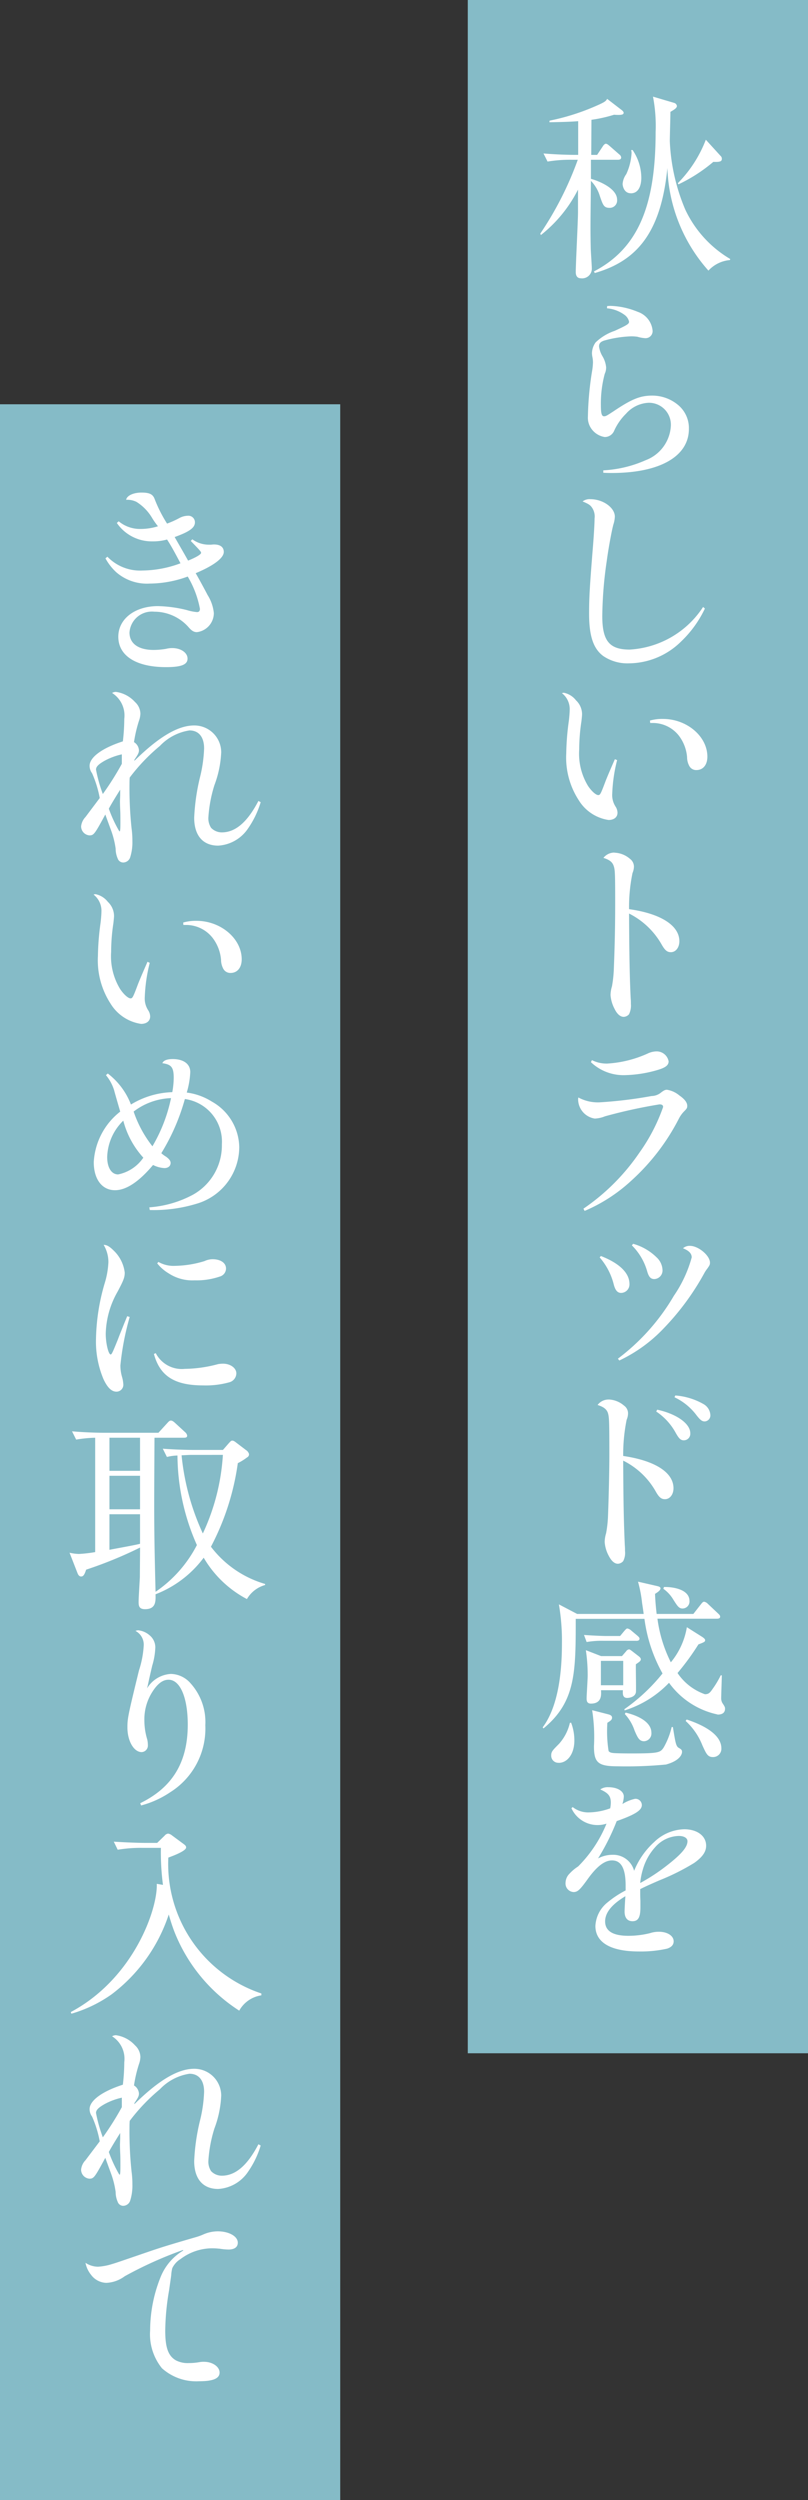 <svg xmlns="http://www.w3.org/2000/svg" width="76" height="235" viewBox="0 0 76 235">
  <rect x="0" y="0" width="76" height="235" fill="#333333" stroke="none"/>
  <g id="グループ_2276" data-name="グループ 2276" transform="translate(-26 -5196)">
    <g id="グループ_1777" data-name="グループ 1777" transform="translate(460.599 22777)">
      <rect id="長方形_873" data-name="長方形 873" width="32" height="197" transform="translate(-434.599 -17543)" fill="#85bbc7"/>
      <g id="グループ_1776" data-name="グループ 1776" transform="translate(-428.057 -17534.701)">
        <path id="パス_2620" data-name="パス 2620" d="M17.088,49.566a2.648,2.648,0,0,0,1.5.506h.272a2,2,0,0,1,.273-.02c.583,0,.915.252.915.7,0,.583-.974,1.3-2.645,2,.233.389.855,1.536,1.127,2.061a3.883,3.883,0,0,1,.583,1.691,1.811,1.811,0,0,1-1.595,1.789c-.29,0-.5-.135-.8-.486A4.291,4.291,0,0,0,13.51,56.37a2.112,2.112,0,0,0-2.332,1.963c0,1.031.835,1.633,2.274,1.633a7.354,7.354,0,0,0,1.149-.1,2.4,2.4,0,0,1,.6-.076c.8,0,1.438.427,1.438.991s-.582.8-2.022.8c-2.818,0-4.49-1.069-4.49-2.858,0-1.671,1.555-2.877,3.733-2.877a12.278,12.278,0,0,1,2.7.369,4.662,4.662,0,0,0,.972.194c.176,0,.273-.1.273-.31a9.272,9.272,0,0,0-1.148-3.034,10.481,10.481,0,0,1-3.577.662,4.393,4.393,0,0,1-3.15-1.069,5.114,5.114,0,0,1-1.011-1.3L9.1,51.2A4.261,4.261,0,0,0,12.4,52.5a10.454,10.454,0,0,0,3.576-.68c-.679-1.282-.912-1.691-1.264-2.235a4.908,4.908,0,0,1-1.381.175,3.983,3.983,0,0,1-3.343-1.73l.175-.156a3.139,3.139,0,0,0,2.062.72,5.468,5.468,0,0,0,1.633-.253,6.921,6.921,0,0,1-.584-.835,4.44,4.44,0,0,0-1.437-1.458,1.932,1.932,0,0,0-.972-.194c.057-.389.679-.68,1.438-.68.776,0,1.089.155,1.262.661a13.047,13.047,0,0,0,1.147,2.255,8.785,8.785,0,0,0,1.2-.544,1.752,1.752,0,0,1,.758-.194.614.614,0,0,1,.663.621c0,.506-.507.875-1.907,1.381.545.952.973,1.691,1.265,2.216.759-.311,1.224-.582,1.224-.738,0-.1-.155-.273-.972-1.109Z" transform="translate(-5.541 -45.172)" fill="#fff"/>
        <path id="パス_2621" data-name="パス 2621" d="M8.691,71.34a10.433,10.433,0,0,0-.72-2.332,1.162,1.162,0,0,1-.233-.7c0-.8,1.185-1.671,3.129-2.294A18.732,18.732,0,0,0,11,63.894a2.5,2.5,0,0,0-1.147-2.43.7.7,0,0,1,.369-.1,2.963,2.963,0,0,1,1.788.952,1.527,1.527,0,0,1,.506,1.089,2.188,2.188,0,0,1-.137.68,12.592,12.592,0,0,0-.466,2,.966.966,0,0,1,.466.758c0,.235-.078.389-.427.9v.1c2.295-2.255,4.1-3.325,5.618-3.325a2.526,2.526,0,0,1,2.547,2.526,9.944,9.944,0,0,1-.642,3.092,12.858,12.858,0,0,0-.562,2.975,1.631,1.631,0,0,0,.252,1.029,1.386,1.386,0,0,0,1.011.428c1.282,0,2.41-.971,3.44-2.954l.214.116a8.716,8.716,0,0,1-1.3,2.626,3.631,3.631,0,0,1-2.7,1.458c-1.438,0-2.255-.954-2.255-2.626a19.672,19.672,0,0,1,.544-3.79,12.969,12.969,0,0,0,.389-2.723c0-1.069-.5-1.691-1.379-1.691a4.841,4.841,0,0,0-2.78,1.458,17.7,17.7,0,0,0-2.84,2.974c-.019.273-.019.427-.019.6a35.872,35.872,0,0,0,.194,4.16,8.459,8.459,0,0,1,.078,1.2,4.652,4.652,0,0,1-.214,1.556.7.7,0,0,1-.641.468.553.553,0,0,1-.525-.37,2.337,2.337,0,0,1-.194-.933,8.212,8.212,0,0,0-.427-1.711c-.448-1.225-.448-1.225-.545-1.5-1.01,1.867-1.088,1.964-1.5,1.964A.851.851,0,0,1,6.94,74a1.492,1.492,0,0,1,.41-.875Zm2.079-3.207v-.9a6.158,6.158,0,0,0-1.614.6c-.583.33-.816.562-.816.835a13.891,13.891,0,0,0,.642,2.294,27.583,27.583,0,0,0,1.788-2.837m-.155,2.935v-.506c-.6.954-.952,1.555-1.069,1.789a12.431,12.431,0,0,0,.972,2.1c.02,0,.02.019.038.019v.02c.059,0,.079-.194.079-.817,0-.465,0-.893-.02-1.244-.02-.447-.02-.7-.02-.816Z" transform="translate(-5.852 -42.626)" fill="#fff"/>
        <path id="パス_2622" data-name="パス 2622" d="M13.236,84.251a15.252,15.252,0,0,0-.466,3.208,2.032,2.032,0,0,0,.33,1.264,1.1,1.1,0,0,1,.176.564c0,.428-.331.7-.856.7A4.053,4.053,0,0,1,9.562,88.1a7.489,7.489,0,0,1-1.2-4.491,24.7,24.7,0,0,1,.251-3.13c.039-.331.079-.8.079-1.01a1.928,1.928,0,0,0-.738-1.635.428.428,0,0,1,.194-.038,1.961,1.961,0,0,1,1.147.72,1.842,1.842,0,0,1,.583,1.3c0,.156-.021.331-.059.7a17.908,17.908,0,0,0-.213,2.7,5.924,5.924,0,0,0,.835,3.48c.331.5.758.893.992.893.175,0,.233-.1.642-1.185.174-.486.8-1.906.952-2.255Zm3.15-3.791A4.274,4.274,0,0,1,17.63,80.3c2.295,0,4.257,1.673,4.257,3.616,0,.778-.408,1.283-1.05,1.283a.747.747,0,0,1-.68-.389,1.8,1.8,0,0,1-.214-.856,3.918,3.918,0,0,0-.8-2.06,3.166,3.166,0,0,0-2.45-1.206h-.292Z" transform="translate(-5.694 -40.044)" fill="#fff"/>
        <path id="パス_2623" data-name="パス 2623" d="M9.288,92.547a6.666,6.666,0,0,1,2.177,2.916A7.9,7.9,0,0,1,15.354,94.3a7.6,7.6,0,0,0,.135-1.341c0-.992-.214-1.264-1.069-1.381.1-.252.428-.39.972-.39,1.03,0,1.654.467,1.654,1.225a7.927,7.927,0,0,1-.332,1.924,5.838,5.838,0,0,1,2.372.855,5.009,5.009,0,0,1,2.567,4.258,5.57,5.57,0,0,1-4.043,5.346,13.862,13.862,0,0,1-4.374.583l-.041-.253a10.206,10.206,0,0,0,4.1-1.185A5.3,5.3,0,0,0,20.019,99.2a4.042,4.042,0,0,0-3.481-4.256,19.728,19.728,0,0,1-2.216,5.093,2.817,2.817,0,0,0,.448.33c.292.215.427.389.427.583,0,.293-.233.487-.583.487a2.674,2.674,0,0,1-1.069-.293c-1.322,1.575-2.526,2.372-3.577,2.372-1.224,0-2-1.03-2-2.643a6.475,6.475,0,0,1,2.488-4.744C10.1,94.9,9.91,94.238,9.89,94.14A4.126,4.126,0,0,0,9.113,92.7ZM9.23,100.4c0,.992.407,1.633,1.03,1.633a3.782,3.782,0,0,0,2.371-1.575,8.235,8.235,0,0,1-1.885-3.48A4.962,4.962,0,0,0,9.23,100.4m2.488-4.277a10.924,10.924,0,0,0,1.768,3.266,14.855,14.855,0,0,0,1.751-4.529,6.126,6.126,0,0,0-3.519,1.264" transform="translate(-5.691 -37.939)" fill="#fff"/>
        <path id="パス_2624" data-name="パス 2624" d="M11.319,113.059a25.605,25.605,0,0,0-.875,4.549A3.822,3.822,0,0,0,10.6,118.7a3.016,3.016,0,0,1,.117.661.646.646,0,0,1-.642.719c-.466,0-.855-.389-1.225-1.185a9.115,9.115,0,0,1-.7-3.83,19.623,19.623,0,0,1,.816-5.171,7.883,7.883,0,0,0,.351-2,3.171,3.171,0,0,0-.448-1.614c.293,0,.545.138.973.565a3.432,3.432,0,0,1,1.01,2.04c0,.448-.1.721-.68,1.809a8.331,8.331,0,0,0-1.107,3.946c0,.876.252,1.945.465,1.945.1,0,.194-.214.682-1.42.233-.623.271-.68.6-1.516.1-.234.193-.467.272-.662Zm2.45,3.4a2.755,2.755,0,0,0,2.74,1.478,12.456,12.456,0,0,0,3.13-.448,3,3,0,0,1,.468-.038c.68,0,1.244.407,1.244.913a.89.89,0,0,1-.6.817,8.2,8.2,0,0,1-2.527.31c-2.682,0-4.063-.875-4.626-2.954Zm.252-8.574a2.87,2.87,0,0,0,1.575.369,9.911,9.911,0,0,0,2.761-.447,1.815,1.815,0,0,1,.758-.176c.758,0,1.264.351,1.264.875a.792.792,0,0,1-.6.758,6.709,6.709,0,0,1-2.353.351,4.071,4.071,0,0,1-2.45-.661,3.936,3.936,0,0,1-1.069-.934Z" transform="translate(-5.662 -35.567)" fill="#fff"/>
        <path id="パス_2625" data-name="パス 2625" d="M22.68,137.33a10.212,10.212,0,0,1-4.063-3.888,10.247,10.247,0,0,1-4.53,3.44c.021.7.021,1.4-.991,1.4-.6,0-.6-.369-.6-.738,0-.311.1-1.906.117-2.274,0-.37.02-2.334.02-2.781a38.908,38.908,0,0,1-5.074,2.079c-.155.486-.273.642-.468.642-.174,0-.272-.135-.348-.33L6,132.975a4.542,4.542,0,0,0,.875.117,12.884,12.884,0,0,0,1.536-.176v-10.75a12.388,12.388,0,0,0-1.789.175l-.389-.778c1.536.137,2.975.137,2.995.137H14.36l.835-.914c.156-.175.235-.233.331-.233.117,0,.214.058.389.213l.972.895a.515.515,0,0,1,.176.311c0,.155-.118.194-.292.194H13.989c-.038,7.369-.057,8.185.1,14.483a11.926,11.926,0,0,0,3.889-4.394,20.946,20.946,0,0,1-1.827-8.417,4.362,4.362,0,0,0-.992.137l-.389-.779c1.516.118,2.954.118,2.975.118h2.682l.544-.623c.175-.194.234-.253.331-.253.116,0,.213.059.407.214l.895.68a.653.653,0,0,1,.272.349.312.312,0,0,1-.174.331,5.52,5.52,0,0,1-.876.545,23.861,23.861,0,0,1-2.527,7.854,9.836,9.836,0,0,0,5.094,3.5v.1a2.862,2.862,0,0,0-1.711,1.323M12.63,122.166H9.753v3.111H12.63Zm0,3.577H9.753v3.15H12.63Zm0,3.616H9.752V132.7c1.011-.194,2.45-.448,2.878-.564Zm4.8-5.58c-.174,0-.506.021-.893.039a22.82,22.82,0,0,0,2,7.349,20.3,20.3,0,0,0,1.886-7.389Z" transform="translate(-6 -33.323)" fill="#fff"/>
        <path id="パス_2626" data-name="パス 2626" d="M11.909,153.841c3.033-1.478,4.471-3.849,4.471-7.388,0-2.547-.719-4.218-1.808-4.218-.583,0-1.107.427-1.633,1.32a4.817,4.817,0,0,0-.641,2.509,6.159,6.159,0,0,0,.271,1.788,2.406,2.406,0,0,1,.059.525.618.618,0,0,1-.583.662c-.739,0-1.341-1.051-1.341-2.313,0-.837.038-1.07,1.088-5.367a9.189,9.189,0,0,0,.448-2.371,1.454,1.454,0,0,0-.778-1.341.759.759,0,0,1,.252-.059,1.919,1.919,0,0,1,1.07.466,1.468,1.468,0,0,1,.544,1.128,6.557,6.557,0,0,1-.292,1.73c-.234,1.01-.234,1.01-.331,1.458-.078.369-.078.369-.155.68a2.8,2.8,0,0,1,2.255-1.361,2.525,2.525,0,0,1,1.847.893,5.434,5.434,0,0,1,1.379,3.928,7.067,7.067,0,0,1-3.3,6.3,9.043,9.043,0,0,1-2.743,1.245Z" transform="translate(-5.261 -30.645)" fill="#fff"/>
        <path id="パス_2627" data-name="パス 2627" d="M21.945,170.745a15.621,15.621,0,0,1-6.086-7.388c-.292-.758-.447-1.322-.544-1.652a15.487,15.487,0,0,1-5.366,7.5,12.592,12.592,0,0,1-3.791,1.827l-.058-.155c5.91-3.15,8.185-9.682,8.088-12.053l.583.1a23.358,23.358,0,0,1-.194-3.481H12.808a13.132,13.132,0,0,0-2.295.176l-.369-.759c1.206.079,2.412.117,2.975.117h1.107l.7-.68a.5.5,0,0,1,.331-.194.785.785,0,0,1,.369.176l1.107.817c.156.116.215.194.215.31,0,.311-1.09.739-1.673.952a12.83,12.83,0,0,0,8.75,12.772v.176a2.85,2.85,0,0,0-2.081,1.438" transform="translate(-5.984 -28.049)" fill="#fff"/>
        <path id="パス_2628" data-name="パス 2628" d="M8.691,180.456a10.434,10.434,0,0,0-.72-2.332,1.162,1.162,0,0,1-.233-.7c0-.8,1.185-1.671,3.129-2.294A18.731,18.731,0,0,0,11,173.01a2.5,2.5,0,0,0-1.147-2.43.7.7,0,0,1,.369-.1,2.963,2.963,0,0,1,1.788.952,1.527,1.527,0,0,1,.506,1.089,2.188,2.188,0,0,1-.137.68,12.592,12.592,0,0,0-.466,2,.966.966,0,0,1,.466.758c0,.235-.078.389-.427.9v.1c2.295-2.255,4.1-3.325,5.618-3.325a2.526,2.526,0,0,1,2.547,2.526,9.944,9.944,0,0,1-.642,3.092,12.858,12.858,0,0,0-.562,2.975,1.631,1.631,0,0,0,.252,1.029,1.386,1.386,0,0,0,1.011.428c1.282,0,2.41-.971,3.44-2.954l.214.116a8.716,8.716,0,0,1-1.3,2.626,3.631,3.631,0,0,1-2.7,1.458c-1.438,0-2.255-.954-2.255-2.626a19.672,19.672,0,0,1,.544-3.79,12.969,12.969,0,0,0,.389-2.723c0-1.069-.5-1.691-1.379-1.691a4.841,4.841,0,0,0-2.78,1.458,17.7,17.7,0,0,0-2.84,2.974c-.019.273-.019.427-.019.6a35.872,35.872,0,0,0,.194,4.16,8.458,8.458,0,0,1,.078,1.2,4.652,4.652,0,0,1-.214,1.556.7.7,0,0,1-.641.467.553.553,0,0,1-.525-.37,2.337,2.337,0,0,1-.194-.933,8.212,8.212,0,0,0-.427-1.712c-.448-1.225-.448-1.225-.545-1.5-1.01,1.867-1.088,1.964-1.5,1.964a.851.851,0,0,1-.778-.855,1.492,1.492,0,0,1,.41-.875Zm2.079-3.207v-.9a6.158,6.158,0,0,0-1.614.6c-.583.33-.816.562-.816.835a13.891,13.891,0,0,0,.642,2.294,27.582,27.582,0,0,0,1.788-2.837m-.155,2.935v-.506c-.6.954-.952,1.555-1.069,1.789a12.431,12.431,0,0,0,.972,2.1c.02,0,.02.019.038.019v.02c.059,0,.079-.194.079-.817,0-.465,0-.893-.02-1.244-.02-.447-.02-.7-.02-.816Z" transform="translate(-5.852 -25.474)" fill="#fff"/>
        <path id="パス_2629" data-name="パス 2629" d="M16.471,188.161a36.988,36.988,0,0,0-5.483,2.468,3.12,3.12,0,0,1-1.73.623,1.846,1.846,0,0,1-1.44-.758,2.582,2.582,0,0,1-.524-1.128,2.153,2.153,0,0,0,1.186.369,5.467,5.467,0,0,0,1.322-.252c.389-.117.389-.117,2.994-1.01,1.536-.527,1.944-.662,4.822-1.5a5.084,5.084,0,0,0,.719-.252,3.392,3.392,0,0,1,1.4-.312c1.05,0,1.885.467,1.885,1.069,0,.41-.31.642-.875.642a5.792,5.792,0,0,1-.835-.079c-.234-.019-.427-.038-.738-.038a4.96,4.96,0,0,0-2.936,1.011,2.036,2.036,0,0,0-.778.855,3.359,3.359,0,0,0-.1.661c-.059.448-.1.7-.194,1.381a23.433,23.433,0,0,0-.369,3.849c0,1.595.292,2.372,1.011,2.781a2.383,2.383,0,0,0,1.185.252,5.942,5.942,0,0,0,1.089-.1,2.21,2.21,0,0,1,.369-.02c.8,0,1.458.466,1.458,1.011,0,.564-.621.817-1.944.817a4.817,4.817,0,0,1-3.48-1.225,5.089,5.089,0,0,1-1.109-3.557,13.5,13.5,0,0,1,.972-4.977,5.114,5.114,0,0,1,2.14-2.527Z" transform="translate(-5.797 -22.97)" fill="#fff"/>
      </g>
    </g>
    <g id="グループ_1775" data-name="グループ 1775" transform="translate(463 22777)">
      <rect id="長方形_872" data-name="長方形 872" width="32" height="193" transform="translate(-393 -17581)" fill="#85bbc7"/>
      <g id="グループ_1774" data-name="グループ 1774" transform="translate(-386.186 -17571.916)">
        <path id="パス_2610" data-name="パス 2610" d="M54.334,9.7a13.062,13.062,0,0,1-2.129.476l-.019,3.3h.552l.533-.8c.056-.1.19-.249.285-.249.133,0,.285.153.36.21l.913.8a.38.38,0,0,1,.171.285c0,.171-.153.211-.286.211H52.156v1.792c.763.211,2.462.9,2.462,1.966a.693.693,0,0,1-.687.763c-.553,0-.63-.229-.935-1.107a3.464,3.464,0,0,0-.84-1.431c-.037,3.665-.058,4.428-.018,6.276,0,.307.1,1.642.1,1.908a.91.91,0,0,1-1.031.974c-.382,0-.477-.307-.477-.572,0-.859.211-4.772.211-5.685v-2.08a12.753,12.753,0,0,1-3.492,4.273l-.057-.133a31.266,31.266,0,0,0,3.528-6.944h-.591a13.057,13.057,0,0,0-2.252.17l-.382-.762c1.183.1,2.365.133,2.938.133h.325V10.308c-.763.057-1.507.077-2.708.1l.018-.151A21.158,21.158,0,0,0,52.272,9.03c1.22-.514,1.278-.593,1.41-.821L55.1,9.3c.057.058.133.135.133.211,0,.152-.1.248-.894.191m10.89,13.66a3.1,3.1,0,0,0-2.021.991A15.236,15.236,0,0,1,59.349,14.7c-.61,6.181-2.939,8.757-6.831,9.881l-.076-.153c4.216-2.193,5.8-6.295,5.8-13.106A14.594,14.594,0,0,0,57.995,8l2,.591a.353.353,0,0,1,.248.286c0,.191-.248.344-.61.554,0,.437-.058,2.364-.058,2.746a18.387,18.387,0,0,0,1.451,6.43,10.634,10.634,0,0,0,4.235,4.656ZM55.9,17.081c-.63,0-.763-.688-.763-.879a1.77,1.77,0,0,1,.344-.916,5.444,5.444,0,0,0,.5-2,1.386,1.386,0,0,0-.039-.267h.134a4.7,4.7,0,0,1,.82,2.6c0,.552-.152,1.468-.991,1.468m7.765-2.957a14.993,14.993,0,0,1-3.282,2.116l-.056-.112a11.821,11.821,0,0,0,2.632-4.084l1.391,1.526a.333.333,0,0,1,.115.248c0,.211-.057.344-.8.307" transform="translate(-47.388 -8)" fill="#fff"/>
        <path id="パス_2611" data-name="パス 2611" d="M53.147,25.338a2.706,2.706,0,0,1,.363-.018,7.213,7.213,0,0,1,2.5.553,2.072,2.072,0,0,1,1.412,1.774.662.662,0,0,1-.705.707,3.248,3.248,0,0,1-.726-.135,4.407,4.407,0,0,0-.61-.037,10.642,10.642,0,0,0-2.52.4c-.343.114-.477.267-.477.553a2.433,2.433,0,0,0,.344.954,2.468,2.468,0,0,1,.324,1.011,1.419,1.419,0,0,1-.133.61,10.769,10.769,0,0,0-.362,2.939c0,.784.076,1.049.3,1.049.173,0,.286-.075.9-.477,1.7-1.145,2.5-1.468,3.625-1.468a3.784,3.784,0,0,1,2.461.9,2.827,2.827,0,0,1,.993,2.231c0,2.578-2.728,4.142-7.25,4.142-.153,0-.4,0-.8-.02v-.228a11.216,11.216,0,0,0,3.986-.954,3.661,3.661,0,0,0,2.365-3.185,2.061,2.061,0,0,0-2.079-2.213,3.013,3.013,0,0,0-2.137,1.029A5.268,5.268,0,0,0,53.8,37.071a.955.955,0,0,1-.878.575,1.885,1.885,0,0,1-1.261-.784,1.779,1.779,0,0,1-.324-1.144,29.641,29.641,0,0,1,.42-4.428,6,6,0,0,0,.057-.668,2.657,2.657,0,0,0-.057-.514,2.282,2.282,0,0,1-.039-.324,1.805,1.805,0,0,1,.344-1.031,4.813,4.813,0,0,1,1.793-1.087c1.163-.535,1.354-.65,1.354-.859a1.067,1.067,0,0,0-.437-.65,3.253,3.253,0,0,0-1.641-.61Z" transform="translate(-46.853 -5.651)" fill="#fff"/>
        <path id="パス_2612" data-name="パス 2612" d="M62.4,51.6a10.453,10.453,0,0,1-2.231,3.09,7.061,7.061,0,0,1-4.941,2.06,4.03,4.03,0,0,1-2.385-.685c-.935-.688-1.335-1.89-1.335-3.97,0-1.564.057-2.538.382-6.562.076-.994.133-1.965.133-2.4a1.464,1.464,0,0,0-.248-1.031c-.171-.249-.344-.344-.878-.572a1.082,1.082,0,0,1,.744-.209c1.182,0,2.289.8,2.289,1.64a2.725,2.725,0,0,1-.133.725c-.153.535-.477,2.289-.63,3.453a37.538,37.538,0,0,0-.419,5.17c0,2.329.668,3.148,2.576,3.148a8.843,8.843,0,0,0,6.907-4.006Z" transform="translate(-46.912 -3.482)" fill="#fff"/>
        <path id="パス_2613" data-name="パス 2613" d="M54.375,63.674a14.927,14.927,0,0,0-.459,3.148,1.992,1.992,0,0,0,.325,1.24,1.091,1.091,0,0,1,.171.554c0,.419-.324.685-.839.685a3.973,3.973,0,0,1-2.8-1.849,7.345,7.345,0,0,1-1.182-4.407,24.251,24.251,0,0,1,.246-3.072c.039-.325.077-.781.077-.991a1.892,1.892,0,0,0-.726-1.6.42.42,0,0,1,.191-.037,1.93,1.93,0,0,1,1.127.707,1.809,1.809,0,0,1,.572,1.278c0,.153-.02.324-.058.688a17.575,17.575,0,0,0-.21,2.651,5.826,5.826,0,0,0,.82,3.416c.325.494.745.876.974.876.17,0,.228-.1.629-1.162.171-.477.781-1.87.935-2.214Zm3.09-3.719a4.164,4.164,0,0,1,1.222-.153c2.252,0,4.178,1.642,4.178,3.549,0,.763-.4,1.258-1.03,1.258a.732.732,0,0,1-.668-.382,1.747,1.747,0,0,1-.211-.839,3.84,3.84,0,0,0-.78-2.023,3.109,3.109,0,0,0-2.4-1.182h-.286Z" transform="translate(-47.144 -1.309)" fill="#fff"/>
        <path id="パス_2614" data-name="パス 2614" d="M53.659,70.58a2.348,2.348,0,0,1,1.45.572.925.925,0,0,1,.382.726,1.577,1.577,0,0,1-.134.61,15.734,15.734,0,0,0-.325,3.4c3,.419,4.732,1.546,4.732,3.014,0,.593-.343,1.031-.8,1.031-.344,0-.552-.173-.859-.707A7.277,7.277,0,0,0,55.032,76.3c.02,3.968.058,6.011.153,7.976a4.573,4.573,0,0,1,.019.514,1.891,1.891,0,0,1-.173.973.7.7,0,0,1-.5.249c-.325,0-.629-.269-.859-.745a3.3,3.3,0,0,1-.382-1.3,2.866,2.866,0,0,1,.134-.821,11.461,11.461,0,0,0,.17-1.488c.1-2.48.133-4.312.133-6.373,0-2.688-.017-3.109-.133-3.433-.114-.382-.4-.61-.972-.782a1.3,1.3,0,0,1,1.03-.5" transform="translate(-46.677 0.486)" fill="#fff"/>
        <path id="パス_2615" data-name="パス 2615" d="M51.025,101.813a19.985,19.985,0,0,0,5.266-5.266,17.053,17.053,0,0,0,2.23-4.291c0-.173-.112-.249-.342-.249a47.928,47.928,0,0,0-5.132,1.124,2.805,2.805,0,0,1-.955.211,1.844,1.844,0,0,1-1.565-1.755,1.015,1.015,0,0,1,.02-.228,3.849,3.849,0,0,0,2,.457,40.673,40.673,0,0,0,4.883-.592,1.457,1.457,0,0,0,.936-.362c.267-.191.362-.228.516-.228a2.4,2.4,0,0,1,1.163.533c.5.344.744.67.744.973,0,.211-.037.269-.324.555a2.8,2.8,0,0,0-.459.647,20.4,20.4,0,0,1-4.5,5.857,15.231,15.231,0,0,1-4.368,2.823Zm.8-13.965a3.028,3.028,0,0,0,1.45.324A10.717,10.717,0,0,0,57.13,87.2a1.99,1.99,0,0,1,.725-.171,1.141,1.141,0,0,1,1.183.935c0,.363-.286.592-1.069.82a11.8,11.8,0,0,1-3.072.477,4.442,4.442,0,0,1-3.167-1.22Z" transform="translate(-46.962 2.716)" fill="#fff"/>
        <path id="パス_2616" data-name="パス 2616" d="M52.425,104.1c1.755.685,2.689,1.6,2.689,2.632a.8.8,0,0,1-.781.838c-.325,0-.535-.21-.688-.762a6.132,6.132,0,0,0-1.334-2.576Zm1.6,9.653a20.019,20.019,0,0,0,5.266-5.913,11.9,11.9,0,0,0,1.678-3.607c0-.363-.248-.63-.82-.859a.932.932,0,0,1,.65-.228c.8,0,1.887.914,1.887,1.582,0,.191-.037.248-.248.554a3.028,3.028,0,0,0-.3.457,24.141,24.141,0,0,1-3.777,5.133,13.956,13.956,0,0,1-4.2,3.051Zm1.431-10.8a5.085,5.085,0,0,1,2.213,1.278,1.705,1.705,0,0,1,.554,1.2.808.808,0,0,1-.763.838c-.343,0-.516-.191-.668-.686a5.564,5.564,0,0,0-1.45-2.481Z" transform="translate(-46.721 4.876)" fill="#fff"/>
        <path id="パス_2617" data-name="パス 2617" d="M53.19,115.886a2.338,2.338,0,0,1,1.431.572.894.894,0,0,1,.382.726,1.588,1.588,0,0,1-.133.61,16.5,16.5,0,0,0-.324,3.4c2.993.439,4.731,1.546,4.731,3.034,0,.589-.344,1.029-.8,1.029-.344,0-.555-.17-.859-.705a7.154,7.154,0,0,0-3.072-2.919c.018,4.063.057,5.818.152,7.955a5.074,5.074,0,0,1,.018.535,1.658,1.658,0,0,1-.17.954.7.7,0,0,1-.5.249c-.324,0-.61-.269-.859-.746a3.208,3.208,0,0,1-.382-1.3,2.948,2.948,0,0,1,.134-.821,11.115,11.115,0,0,0,.173-1.468c.075-1.869.133-4.5.133-5.915,0-3.147-.02-3.546-.133-3.91s-.42-.593-.974-.763a1.278,1.278,0,0,1,1.049-.514m4.561.954c1.832.4,3.109,1.315,3.109,2.213a.615.615,0,0,1-.592.668c-.3,0-.458-.133-.781-.707a5.65,5.65,0,0,0-1.832-2Zm1.7-1.335a6.319,6.319,0,0,1,2.672.821,1.268,1.268,0,0,1,.628,1.048.568.568,0,0,1-.533.572c-.249,0-.421-.133-.764-.572a5.527,5.527,0,0,0-2.079-1.7Z" transform="translate(-46.743 6.578)" fill="#fff"/>
        <path id="パス_2618" data-name="パス 2618" d="M64.034,143.4a7.563,7.563,0,0,1-4.559-2.976,9.835,9.835,0,0,1-4.178,2.595l-.019-.114a17.325,17.325,0,0,0,3.586-3.358,14.3,14.3,0,0,1-1.7-5.134H50.7c0,5.019,0,7.805-3.033,10.3l-.076-.1c1.564-2.08,1.811-5.571,1.811-7.842a20.171,20.171,0,0,0-.286-3.718l1.717.9h6.258c-.019-.17-.1-.705-.152-1.049a11.9,11.9,0,0,0-.382-1.985l1.831.421c.173.039.286.1.286.209,0,.191-.3.382-.516.517.02.419.039.914.153,1.887h3.453l.705-.9c.134-.173.211-.249.307-.249a.631.631,0,0,1,.343.191l.972.916c.1.1.192.17.192.3,0,.17-.173.189-.305.189H58.386a12.826,12.826,0,0,0,1.259,4.1,6.942,6.942,0,0,0,1.508-3.3l1.449.915c.173.116.268.211.268.3,0,.153-.077.191-.63.4a23.85,23.85,0,0,1-1.965,2.691A5.169,5.169,0,0,0,62.85,141.5c.344,0,.477-.133.726-.5a8.715,8.715,0,0,0,.763-1.278h.1c0,.343-.057,1.832-.057,2.137a.878.878,0,0,0,.133.5c.21.305.229.382.229.5,0,.553-.553.553-.706.553M49.1,147.943a.665.665,0,0,1-.706-.7c0-.344.134-.477.725-1.07a4.436,4.436,0,0,0,1.031-1.983l.114-.019a4.669,4.669,0,0,1,.307,1.678c0,1.259-.65,2.1-1.469,2.1M56.4,136.476h-3.09a8.34,8.34,0,0,0-1.584.116l-.248-.665c.991.075,1.927.1,2.061.1h1.335l.382-.46c.1-.112.209-.248.3-.248a.746.746,0,0,1,.362.191l.572.478c.153.134.21.209.21.284,0,.153-.115.209-.305.209m-.037,2.2c-.019.419.037,2.5,0,2.65-.1.477-.706.517-.82.517-.439,0-.421-.4-.4-.726h-2.06c.019.4.1,1.259-.954,1.259-.4,0-.4-.326-.4-.5,0-.286.1-1.792.1-2.116a16.075,16.075,0,0,0-.171-2.405l1.431.555h1.965l.4-.46a.382.382,0,0,1,.266-.173c.077,0,.191.1.268.153l.648.5c.152.116.191.209.191.286,0,.151-.153.246-.458.458m2.862,9.424a38.5,38.5,0,0,1-4.58.17c-1.85,0-2.231-.342-2.231-1.885A16.328,16.328,0,0,0,52.244,143l1.489.382c.228.058.382.133.382.324,0,.211-.174.307-.439.477a11.8,11.8,0,0,0,.115,2.653c.1.153.3.173.458.191.17.02.877.037,1.659.037,2.615,0,2.748-.075,3.072-.572a7.127,7.127,0,0,0,.744-1.907h.115c.229,1.413.286,1.794.535,1.945.228.135.324.192.324.383,0,.3-.3.856-1.468,1.181m-4.063-9.731h-2.1v2.292h2.1Zm1.965,7.556c-.459,0-.611-.343-.9-1.011a4.232,4.232,0,0,0-.915-1.547l.076-.133c1.3.307,2.423.937,2.423,1.89a.727.727,0,0,1-.687.8m3.624-12.476c-.343,0-.476-.21-.877-.84a3.31,3.31,0,0,0-.935-1.014l.058-.168c.914-.02,2.4.246,2.4,1.315a.659.659,0,0,1-.65.707m2.862,13.965c-.5,0-.629-.3-.991-1.087a6.145,6.145,0,0,0-1.584-2.309l.1-.135c1.794.592,3.263,1.49,3.263,2.71a.78.78,0,0,1-.782.821" transform="translate(-47.361 8.669)" fill="#fff"/>
        <path id="パス_2619" data-name="パス 2619" d="M50.155,149.8a2.362,2.362,0,0,0,1.564.5,6.091,6.091,0,0,0,1.966-.382,2.971,2.971,0,0,0,.057-.535c0-.61-.228-.9-.991-1.24a1.185,1.185,0,0,1,.763-.21c.839,0,1.45.363,1.45.878a2.683,2.683,0,0,1-.134.705,3.71,3.71,0,0,1,1.2-.494.6.6,0,0,1,.63.589c0,.5-.648.9-2.365,1.508a21.2,21.2,0,0,1-1.756,3.509,2.911,2.911,0,0,1,1.374-.342,2.03,2.03,0,0,1,2.021,1.507,7.364,7.364,0,0,1,1.89-2.708,4.213,4.213,0,0,1,2.823-1.2c1.222,0,2.061.63,2.061,1.547,0,.571-.344,1.066-1.125,1.62a21.379,21.379,0,0,1-3.282,1.64c-1.145.5-1.335.592-1.794.82v.365c0,.1,0,.361.019.743v.61c0,.936-.21,1.3-.744,1.3-.477,0-.744-.325-.744-.9,0-.229.037-.954.076-1.451-1.279.763-1.908,1.546-1.908,2.367,0,.9.725,1.355,2.194,1.355a8.458,8.458,0,0,0,2.021-.248,2.672,2.672,0,0,1,.841-.133c.8,0,1.391.38,1.391.9,0,.324-.209.552-.611.687a11.284,11.284,0,0,1-2.65.266c-2.653,0-4.1-.838-4.1-2.4a3.026,3.026,0,0,1,1.163-2.231,9.337,9.337,0,0,1,1.68-1.106v-.477c0-1.584-.419-2.346-1.278-2.346-.706,0-1.45.571-2.329,1.811-.705.974-.915,1.165-1.3,1.165a.806.806,0,0,1-.744-.879,1.254,1.254,0,0,1,.382-.859,3.968,3.968,0,0,1,.8-.668,12.146,12.146,0,0,0,2.672-4.026,2.7,2.7,0,0,1-3.3-1.45Zm8.852,5.5c1.374-1.069,1.946-1.736,1.946-2.292,0-.3-.325-.494-.82-.494a3.041,3.041,0,0,0-2.194,1.029,5.273,5.273,0,0,0-1.183,2.118,6.492,6.492,0,0,0-.249,1.278,18.092,18.092,0,0,0,2.5-1.639" transform="translate(-47.103 10.975)" fill="#fff"/>
      </g>
    </g>
  </g>
</svg>

